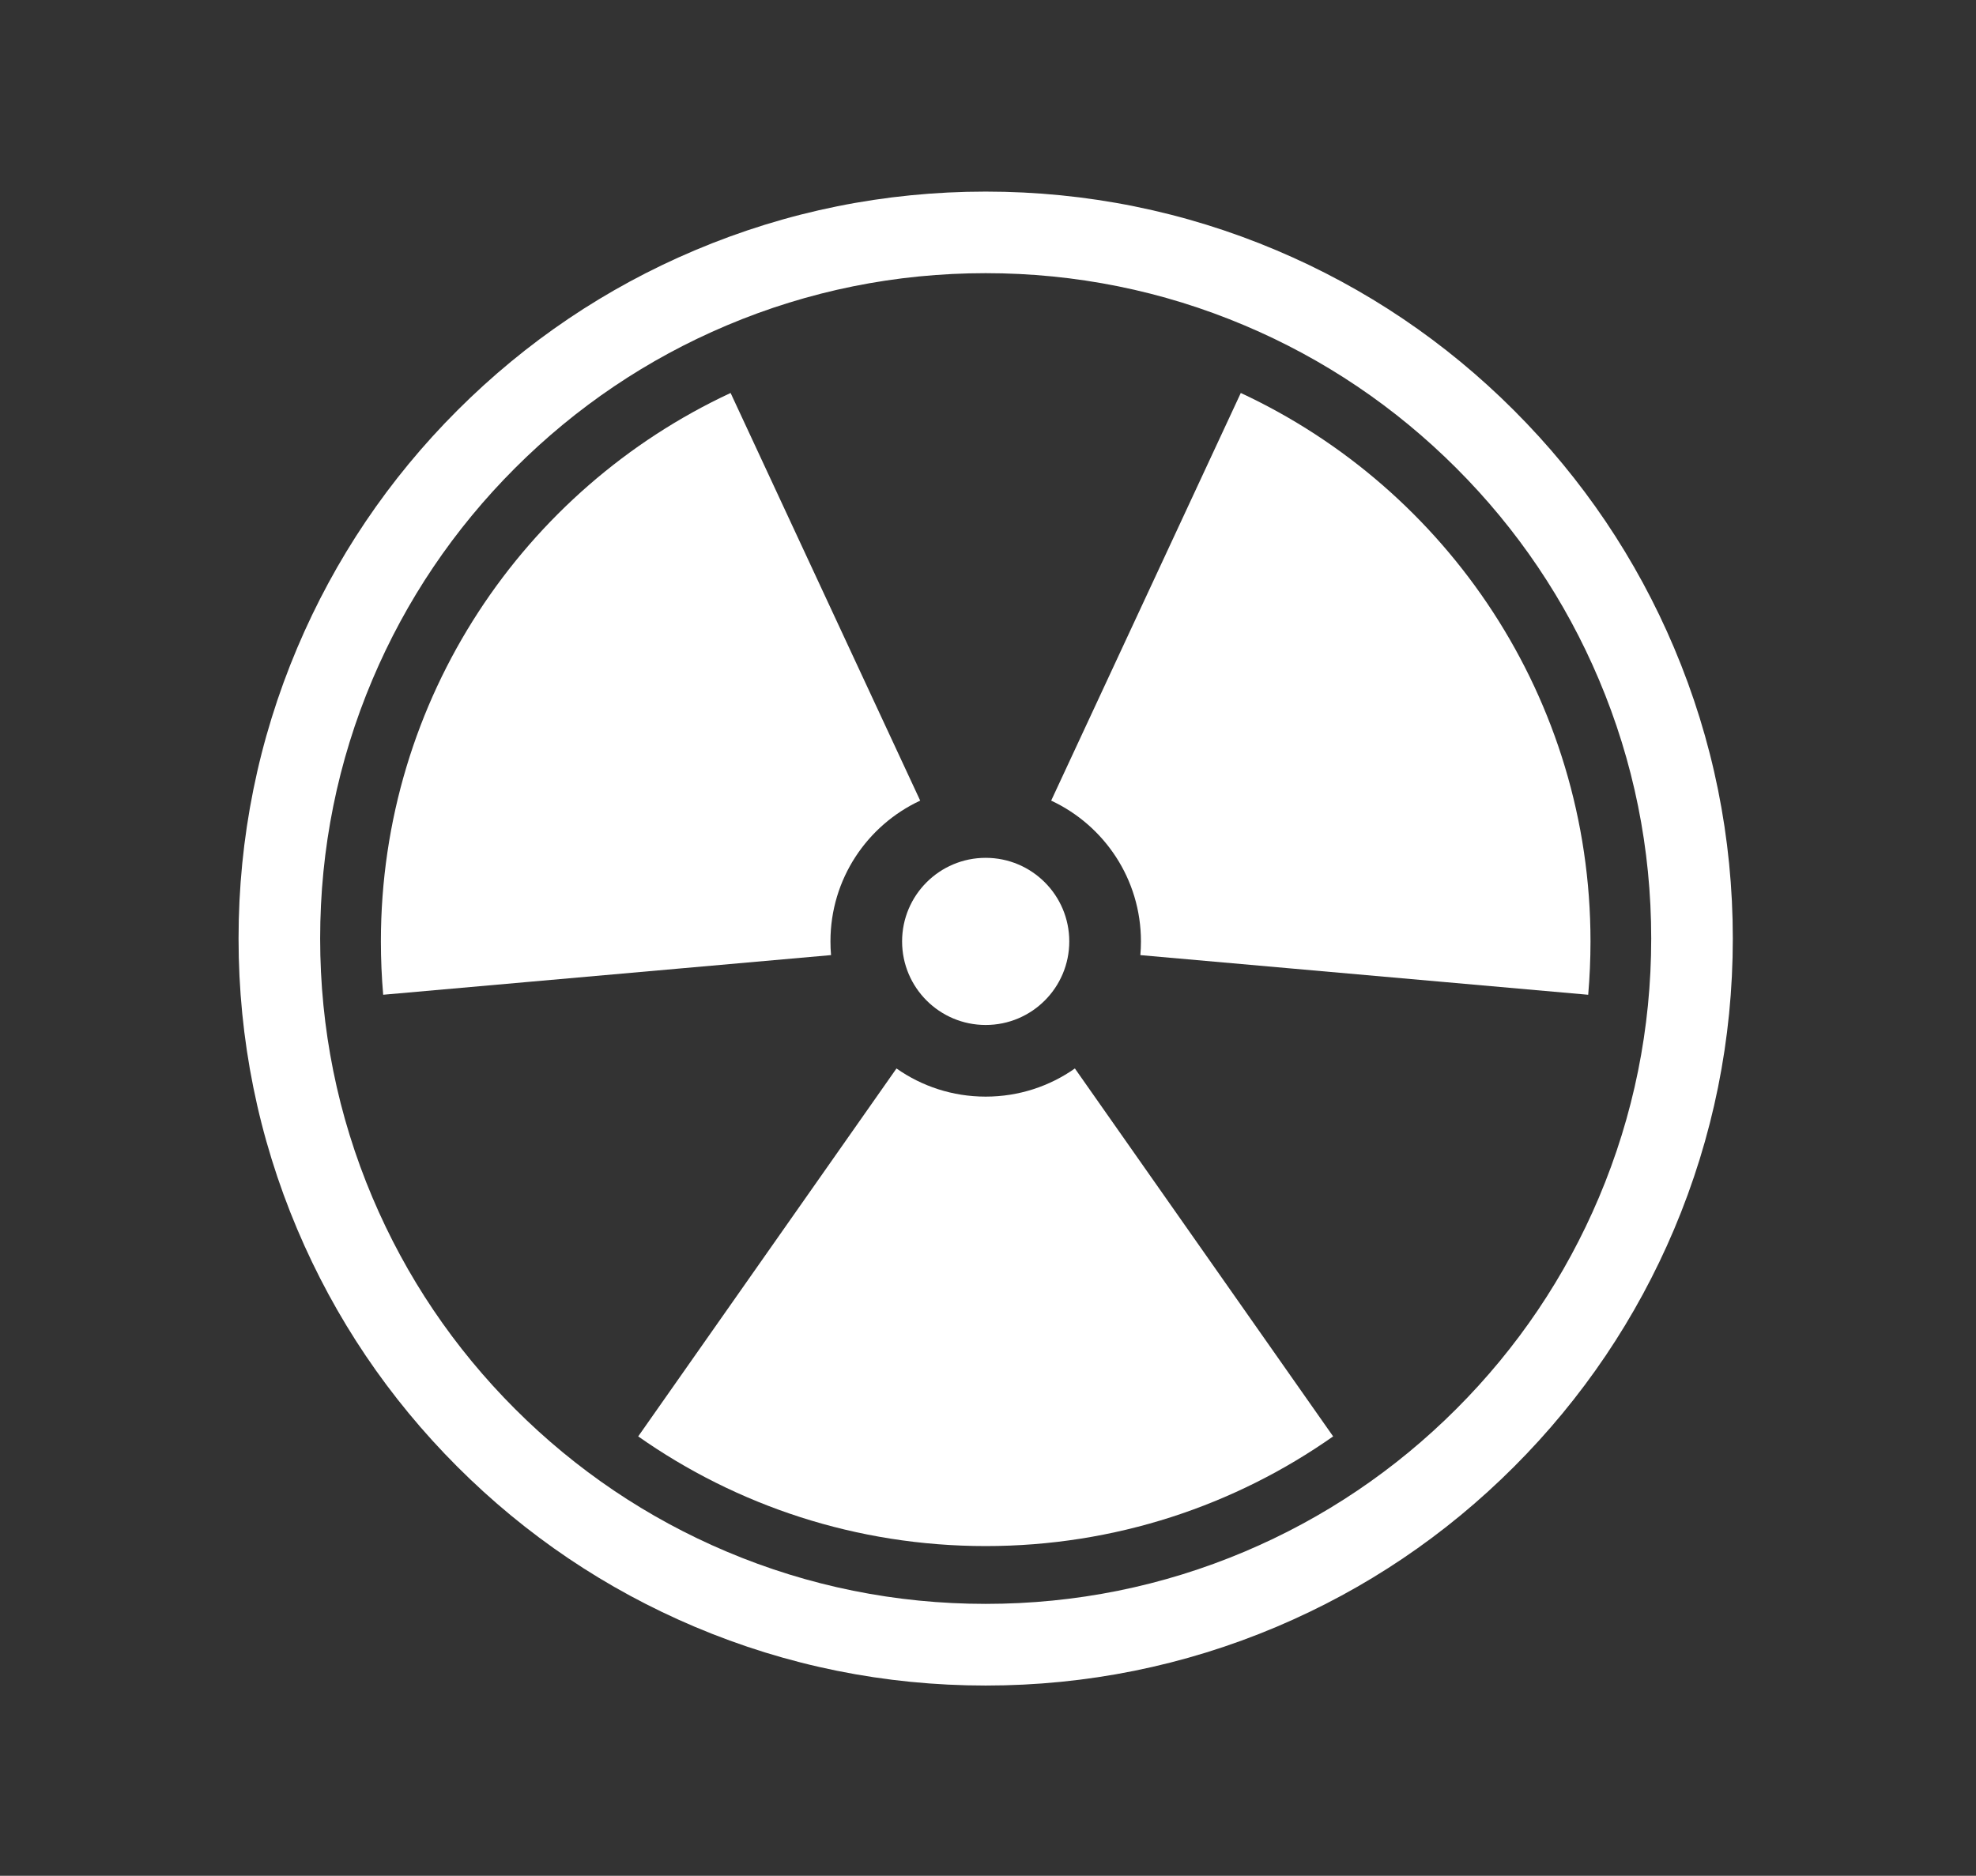 <?xml version="1.0" encoding="utf-8"?>
<!-- Generator: Adobe Illustrator 16.0.0, SVG Export Plug-In . SVG Version: 6.00 Build 0)  -->
<!DOCTYPE svg PUBLIC "-//W3C//DTD SVG 1.1//EN" "http://www.w3.org/Graphics/SVG/1.1/DTD/svg11.dtd">
<svg version="1.1" id="Réteg_1" xmlns="http://www.w3.org/2000/svg" xmlns:xlink="http://www.w3.org/1999/xlink" x="0px" y="0px"
	 width="99px" height="94px" viewBox="0 0 99 94" enable-background="new 0 0 99 94" xml:space="preserve">
<rect x="0" y="0" width="99" height="94" fill="#333333" stroke="none"/>
<g>
	<path fill="#FFFFFF" d="M49.384,84.466c-5.052,0-9.954-0.99-14.571-2.943c-4.458-1.885-8.461-4.583-11.898-8.021
		s-6.136-7.44-8.021-11.898c-1.953-4.616-2.942-9.519-2.942-14.571c0-5.052,0.989-9.954,2.942-14.571
		c1.886-4.458,4.584-8.461,8.021-11.897c3.438-3.438,7.44-6.137,11.898-8.021c4.617-1.953,9.52-2.943,14.571-2.943
		c5.053,0,9.954,0.99,14.571,2.943c4.457,1.885,8.461,4.583,11.897,8.021c3.438,3.437,6.137,7.439,8.021,11.897
		c1.953,4.617,2.943,9.52,2.943,14.571c0,5.053-0.991,9.955-2.943,14.572c-1.885,4.458-4.584,8.46-8.021,11.898
		c-3.437,3.438-7.44,6.136-11.897,8.021C59.338,83.476,54.436,84.466,49.384,84.466z M49.384,13.689
		c-4.501,0-8.868,0.882-12.979,2.62c-3.97,1.679-7.535,4.083-10.599,7.146c-3.063,3.063-5.467,6.628-7.146,10.598
		c-1.739,4.111-2.62,8.477-2.62,12.978c0,4.502,0.881,8.868,2.62,12.978c1.679,3.97,4.083,7.536,7.146,10.599
		c3.063,3.063,6.629,5.468,10.599,7.146c4.11,1.738,8.478,2.62,12.979,2.62c4.502,0,8.868-0.882,12.978-2.62
		c3.97-1.679,7.536-4.083,10.599-7.146c3.063-3.063,5.467-6.628,7.146-10.598c1.739-4.11,2.621-8.476,2.621-12.978
		c0-4.501-0.882-8.867-2.621-12.978c-1.679-3.97-4.082-7.536-7.146-10.598c-3.063-3.063-6.629-5.468-10.599-7.146
		C58.252,14.571,53.886,13.689,49.384,13.689z"/>
	<path fill="#FFFFFF" d="M66.792,71.981L53.853,53.543c-1.265,0.89-2.806,1.411-4.469,1.411s-3.204-0.521-4.469-1.411l-12.94,18.438
		c4.926,3.463,10.93,5.496,17.409,5.496C55.862,77.478,61.866,75.444,66.792,71.981z"/>
	<path fill="#FFFFFF" d="M46.103,40.121l-9.499-20.428c-10.349,4.821-17.521,15.314-17.521,27.483c0,0.901,0.039,1.792,0.115,2.673
		l22.438-1.987c-0.02-0.226-0.029-0.455-0.029-0.687C41.605,44.052,43.446,41.358,46.103,40.121z"/>
	<path fill="#FFFFFF" d="M79.686,47.176c0-12.169-7.174-22.663-17.521-27.483l-9.5,20.428c2.656,1.238,4.498,3.931,4.498,7.055
		c0,0.231-0.01,0.46-0.03,0.687l22.438,1.987C79.646,48.968,79.686,48.077,79.686,47.176z"/>
	<circle fill="#FFFFFF" cx="49.384" cy="47.176" r="4.188"/>
</g>
</svg>
